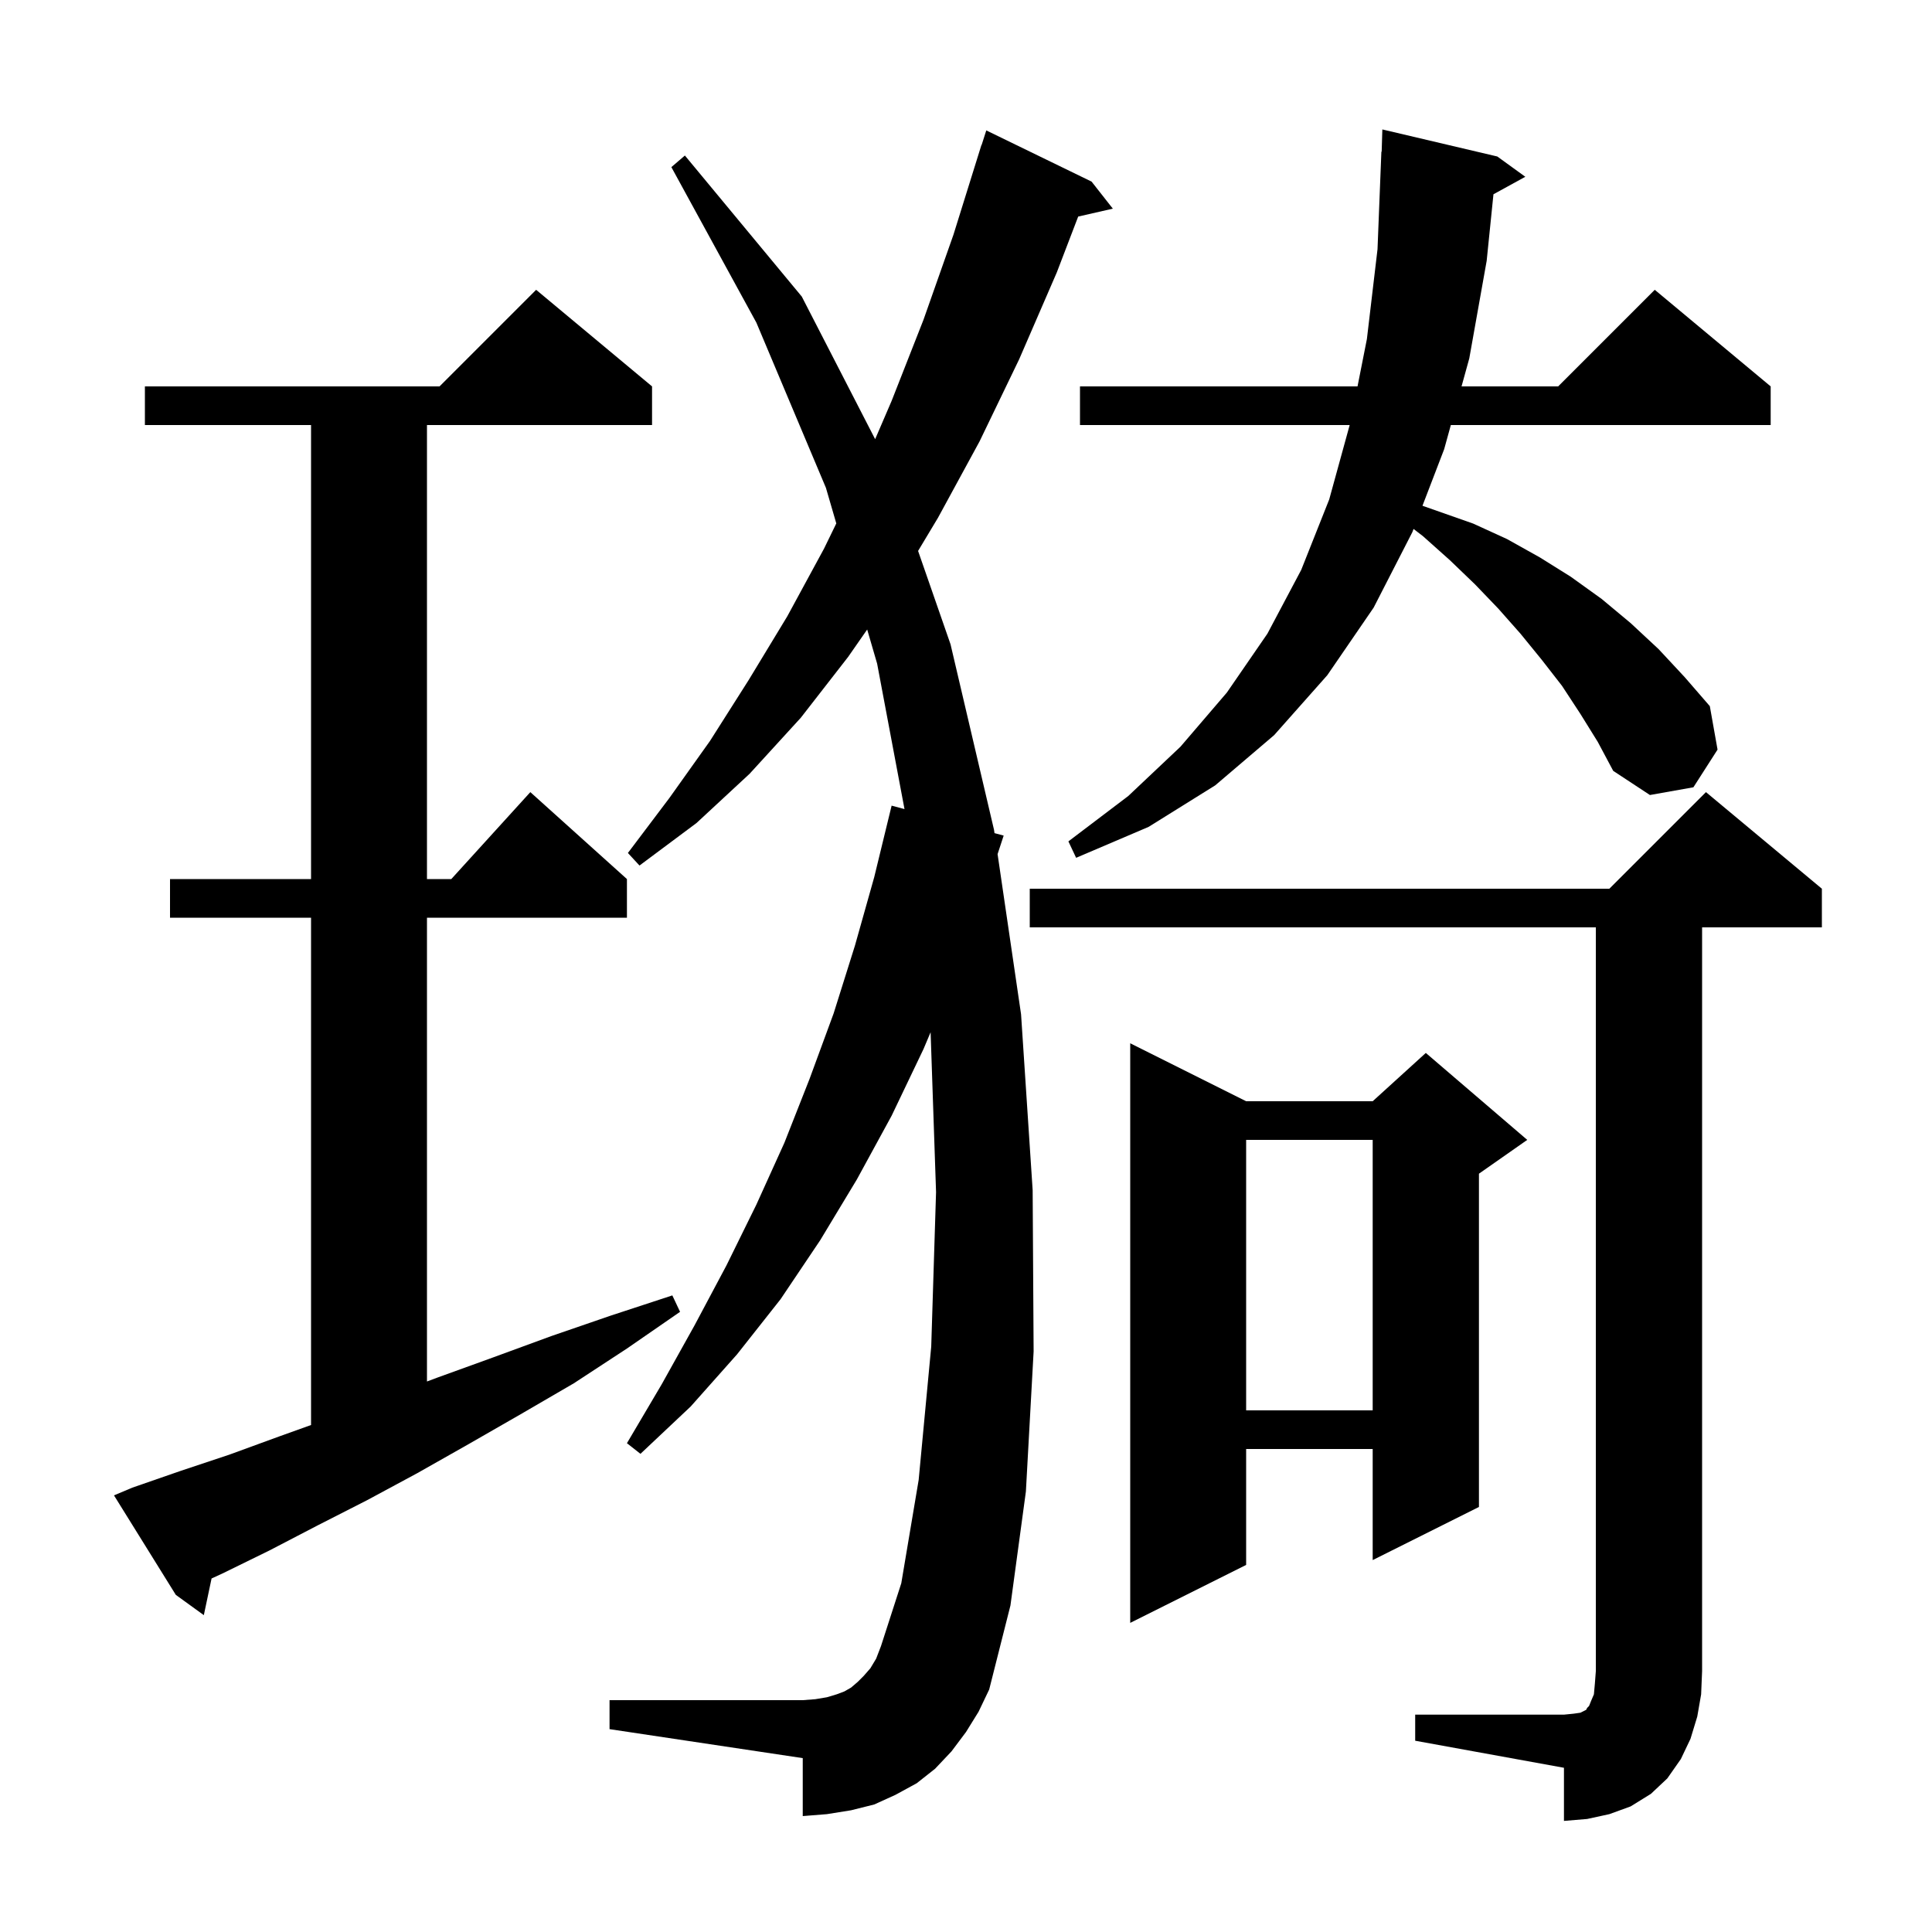 <svg xmlns="http://www.w3.org/2000/svg" xmlns:xlink="http://www.w3.org/1999/xlink" version="1.1" baseProfile="full" viewBox="0 0 200 200" width="200" height="200"><g fill="currentColor"><path d="M 146.5 177.5 L 161.9 177.5 L 162.9 177.4 L 163.6 177.3 L 164.2 177.0 L 164.3 176.8 L 164.5 176.6 L 164.7 176.1 L 165.0 175.4 L 165.1 174.3 L 165.2 173.0 L 165.2 96.0 L 106.6 96.0 L 106.6 92.0 L 166.6 92.0 L 176.6 82.0 L 188.6 92.0 L 188.6 96.0 L 176.2 96.0 L 176.2 173.0 L 176.1 175.4 L 175.7 177.7 L 175.0 180.0 L 174.0 182.1 L 172.6 184.1 L 170.9 185.7 L 168.8 187.0 L 166.6 187.8 L 164.3 188.3 L 161.9 188.5 L 161.9 183.0 L 146.5 180.2 Z M 100.0 179.3 L 98.5 181.3 L 96.8 183.1 L 94.9 184.6 L 92.7 185.8 L 90.5 186.8 L 88.1 187.4 L 85.6 187.8 L 83.1 188.0 L 83.1 182.0 L 63.1 179.0 L 63.1 176.0 L 83.1 176.0 L 84.4 175.9 L 85.6 175.7 L 86.6 175.4 L 87.4 175.1 L 88.1 174.7 L 88.8 174.1 L 89.4 173.5 L 90.1 172.7 L 90.7 171.7 L 91.2 170.4 L 93.3 163.9 L 95.1 153.2 L 96.4 139.4 L 96.9 123.4 L 96.336 106.858 L 95.6 108.6 L 92.3 115.5 L 88.7 122.1 L 84.9 128.4 L 80.8 134.5 L 76.3 140.2 L 71.5 145.6 L 66.3 150.5 L 64.9 149.4 L 68.5 143.3 L 71.9 137.2 L 75.2 131.0 L 78.3 124.7 L 81.2 118.3 L 83.8 111.7 L 86.3 104.9 L 88.5 97.9 L 90.5 90.8 L 92.3 83.4 L 93.633 83.756 L 90.8 68.7 L 89.771 65.167 L 87.8 68.0 L 82.9 74.3 L 77.6 80.1 L 72.1 85.2 L 66.2 89.6 L 65.0 88.3 L 69.3 82.6 L 73.5 76.7 L 77.5 70.4 L 81.5 63.8 L 85.3 56.8 L 86.573 54.184 L 85.5 50.5 L 78.3 33.4 L 69.5 17.3 L 70.9 16.1 L 83.0 30.7 L 90.595 45.463 L 92.3 41.5 L 95.6 33.1 L 98.7 24.3 L 101.6 15.0 L 101.618 15.006 L 102.1 13.5 L 113.0 18.8 L 115.2 21.6 L 111.614 22.418 L 109.4 28.2 L 105.5 37.2 L 101.4 45.7 L 97.1 53.6 L 95.04 57.033 L 98.4 66.7 L 102.9 85.9 L 102.951 86.246 L 103.9 86.5 L 103.269 88.418 L 105.7 105.0 L 106.9 123.2 L 107.0 139.9 L 106.2 154.4 L 104.6 166.2 L 102.4 174.9 L 101.3 177.2 Z M 129.0 114.0 L 142.1 114.0 L 147.6 109.0 L 158.1 118.0 L 153.1 121.5 L 153.1 156.0 L 142.1 161.5 L 142.1 150.0 L 129.0 150.0 L 129.0 162.0 L 117.0 168.0 L 117.0 108.0 Z M 13.7 154.0 L 18.6 152.3 L 23.7 150.6 L 28.9 148.7 L 32.2 147.517 L 32.2 95.0 L 17.6 95.0 L 17.6 91.0 L 32.2 91.0 L 32.2 44.0 L 15.0 44.0 L 15.0 40.0 L 45.5 40.0 L 55.5 30.0 L 67.5 40.0 L 67.5 44.0 L 44.2 44.0 L 44.2 91.0 L 46.718 91.0 L 54.9 82.0 L 64.9 91.0 L 64.9 95.0 L 44.2 95.0 L 44.2 143.012 L 45.3 142.6 L 51.1 140.5 L 57.1 138.3 L 63.2 136.2 L 69.6 134.1 L 70.4 135.8 L 64.9 139.6 L 59.4 143.2 L 53.9 146.4 L 48.5 149.5 L 43.2 152.5 L 38.0 155.3 L 32.9 157.9 L 27.9 160.5 L 23.0 162.9 L 21.902 163.403 L 21.1 167.2 L 18.2 165.1 L 11.8 154.8 Z M 129.0 118.0 L 129.0 146.0 L 142.1 146.0 L 142.1 118.0 Z M 163.6 73.9 L 161.7 71.0 L 159.6 68.3 L 157.4 65.6 L 155.1 63.0 L 152.7 60.5 L 150.1 58.0 L 147.3 55.5 L 146.331 54.757 L 146.2 55.1 L 142.2 62.9 L 137.4 69.9 L 131.9 76.1 L 125.8 81.3 L 118.9 85.6 L 111.4 88.8 L 110.6 87.1 L 116.8 82.4 L 122.2 77.3 L 127.0 71.7 L 131.2 65.6 L 134.7 59.0 L 137.6 51.7 L 139.718 44.0 L 111.8 44.0 L 111.8 40.0 L 140.531 40.0 L 141.5 35.1 L 142.6 25.8 L 143.0 15.7 L 143.03 15.701 L 143.1 13.4 L 155.0 16.2 L 157.9 18.3 L 154.602 20.111 L 153.9 27.0 L 152.1 37.1 L 151.298 40.0 L 161.3 40.0 L 171.3 30.0 L 183.3 40.0 L 183.3 44.0 L 150.191 44.0 L 149.5 46.5 L 147.253 52.356 L 152.5 54.2 L 156.0 55.8 L 159.4 57.7 L 162.6 59.7 L 165.8 62.0 L 168.8 64.5 L 171.7 67.2 L 174.4 70.1 L 177.0 73.1 L 177.8 77.6 L 175.3 81.5 L 170.8 82.3 L 167.0 79.8 L 165.4 76.8 Z "/></g></svg>